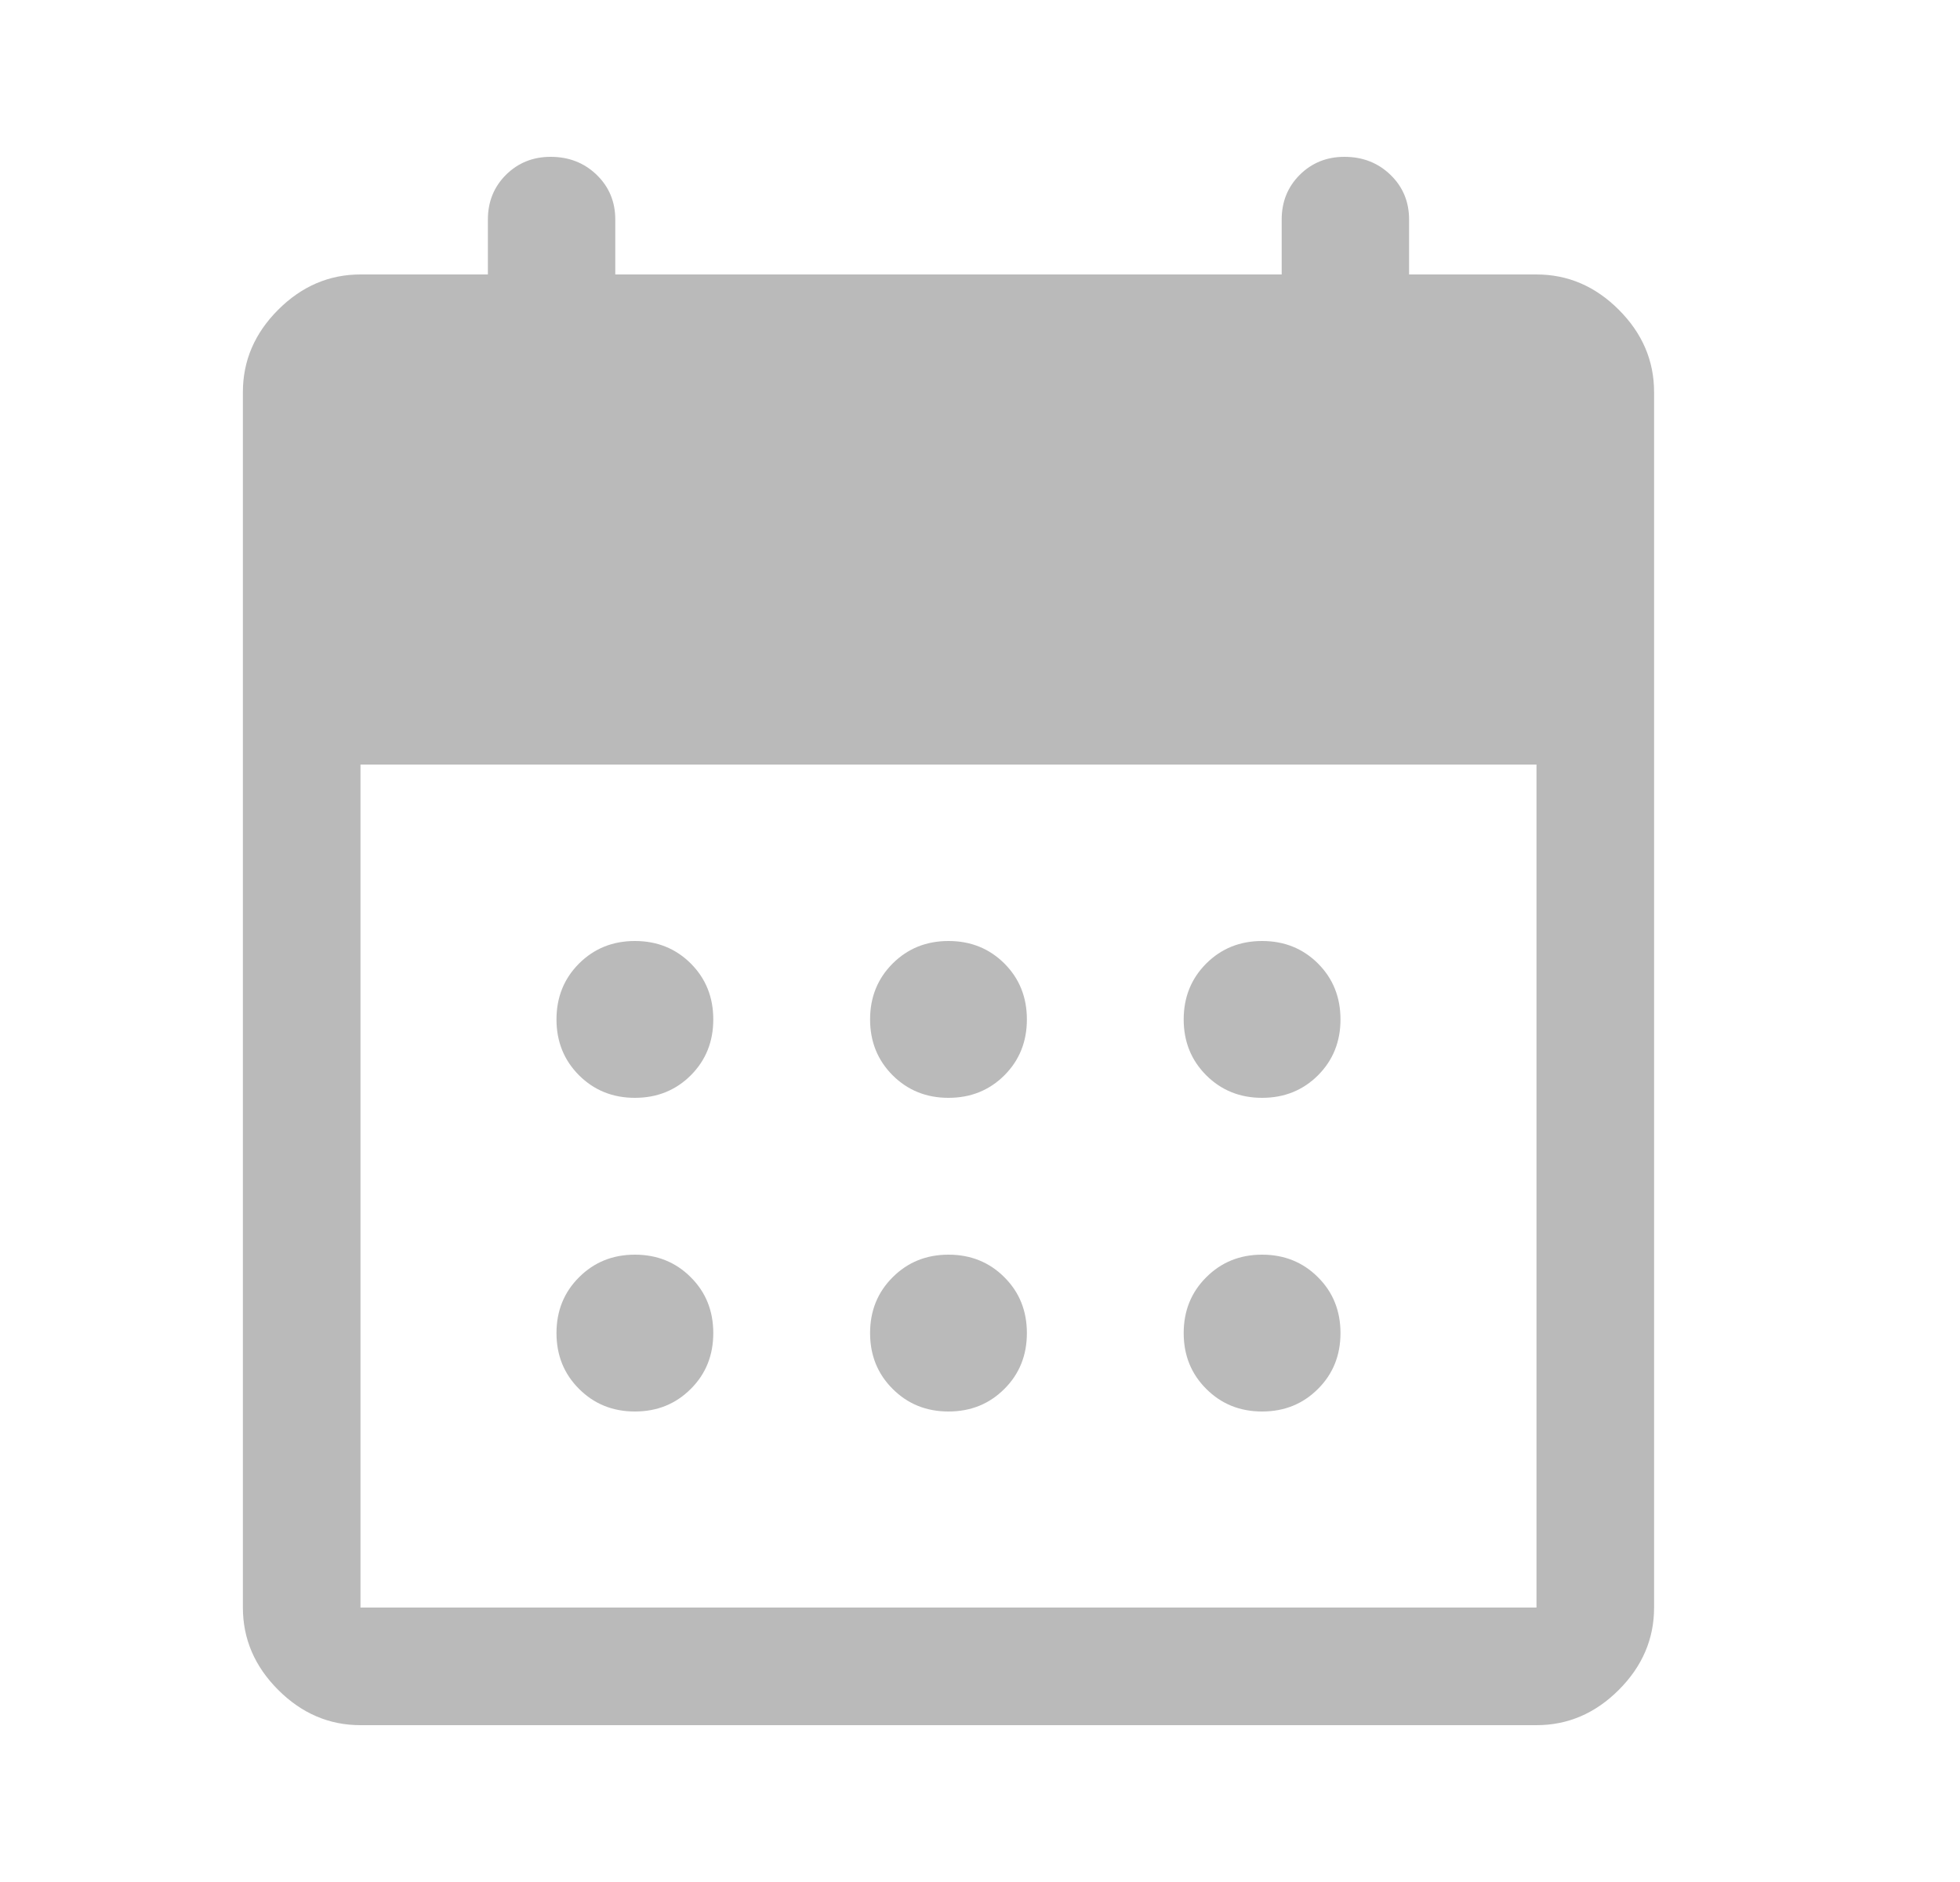 <svg width="25" height="24" viewBox="0 0 25 24" fill="none" xmlns="http://www.w3.org/2000/svg">
<g id="Icon">
<path id="Vector" d="M12.098 14C11.815 14 11.578 13.904 11.386 13.713C11.194 13.521 11.098 13.283 11.098 13C11.098 12.717 11.194 12.479 11.386 12.287C11.578 12.096 11.815 12 12.098 12C12.382 12 12.619 12.096 12.811 12.287C13.003 12.479 13.098 12.717 13.098 13C13.098 13.283 13.003 13.521 12.811 13.713C12.619 13.904 12.382 14 12.098 14ZM8.098 14C7.815 14 7.578 13.904 7.386 13.713C7.194 13.521 7.098 13.283 7.098 13C7.098 12.717 7.194 12.479 7.386 12.287C7.578 12.096 7.815 12 8.098 12C8.382 12 8.619 12.096 8.811 12.287C9.003 12.479 9.098 12.717 9.098 13C9.098 13.283 9.003 13.521 8.811 13.713C8.619 13.904 8.382 14 8.098 14ZM16.098 14C15.815 14 15.578 13.904 15.386 13.713C15.194 13.521 15.098 13.283 15.098 13C15.098 12.717 15.194 12.479 15.386 12.287C15.578 12.096 15.815 12 16.098 12C16.382 12 16.619 12.096 16.811 12.287C17.003 12.479 17.098 12.717 17.098 13C17.098 13.283 17.003 13.521 16.811 13.713C16.619 13.904 16.382 14 16.098 14ZM12.098 18C11.815 18 11.578 17.904 11.386 17.712C11.194 17.521 11.098 17.283 11.098 17C11.098 16.717 11.194 16.479 11.386 16.288C11.578 16.096 11.815 16 12.098 16C12.382 16 12.619 16.096 12.811 16.288C13.003 16.479 13.098 16.717 13.098 17C13.098 17.283 13.003 17.521 12.811 17.712C12.619 17.904 12.382 18 12.098 18ZM8.098 18C7.815 18 7.578 17.904 7.386 17.712C7.194 17.521 7.098 17.283 7.098 17C7.098 16.717 7.194 16.479 7.386 16.288C7.578 16.096 7.815 16 8.098 16C8.382 16 8.619 16.096 8.811 16.288C9.003 16.479 9.098 16.717 9.098 17C9.098 17.283 9.003 17.521 8.811 17.712C8.619 17.904 8.382 18 8.098 18ZM16.098 18C15.815 18 15.578 17.904 15.386 17.712C15.194 17.521 15.098 17.283 15.098 17C15.098 16.717 15.194 16.479 15.386 16.288C15.578 16.096 15.815 16 16.098 16C16.382 16 16.619 16.096 16.811 16.288C17.003 16.479 17.098 16.717 17.098 17C17.098 17.283 17.003 17.521 16.811 17.712C16.619 17.904 16.382 18 16.098 18ZM4.598 22C4.198 22 3.848 21.85 3.548 21.55C3.248 21.25 3.098 20.9 3.098 20.5V5C3.098 4.6 3.248 4.25 3.548 3.95C3.848 3.65 4.198 3.5 4.598 3.5H6.223V2.8C6.223 2.573 6.3 2.383 6.453 2.23C6.607 2.077 6.797 2 7.023 2C7.257 2 7.453 2.077 7.611 2.23C7.769 2.383 7.848 2.573 7.848 2.8V3.5H16.348V2.8C16.348 2.573 16.425 2.383 16.578 2.23C16.732 2.077 16.922 2 17.148 2C17.382 2 17.578 2.077 17.736 2.23C17.894 2.383 17.973 2.573 17.973 2.8V3.5H19.598C19.998 3.5 20.348 3.65 20.648 3.95C20.948 4.25 21.098 4.6 21.098 5V20.5C21.098 20.9 20.948 21.25 20.648 21.55C20.348 21.85 19.998 22 19.598 22H4.598ZM4.598 20.5H19.598V9.75H4.598V20.5Z" fill="#BABABA"/>
</g>
</svg>
